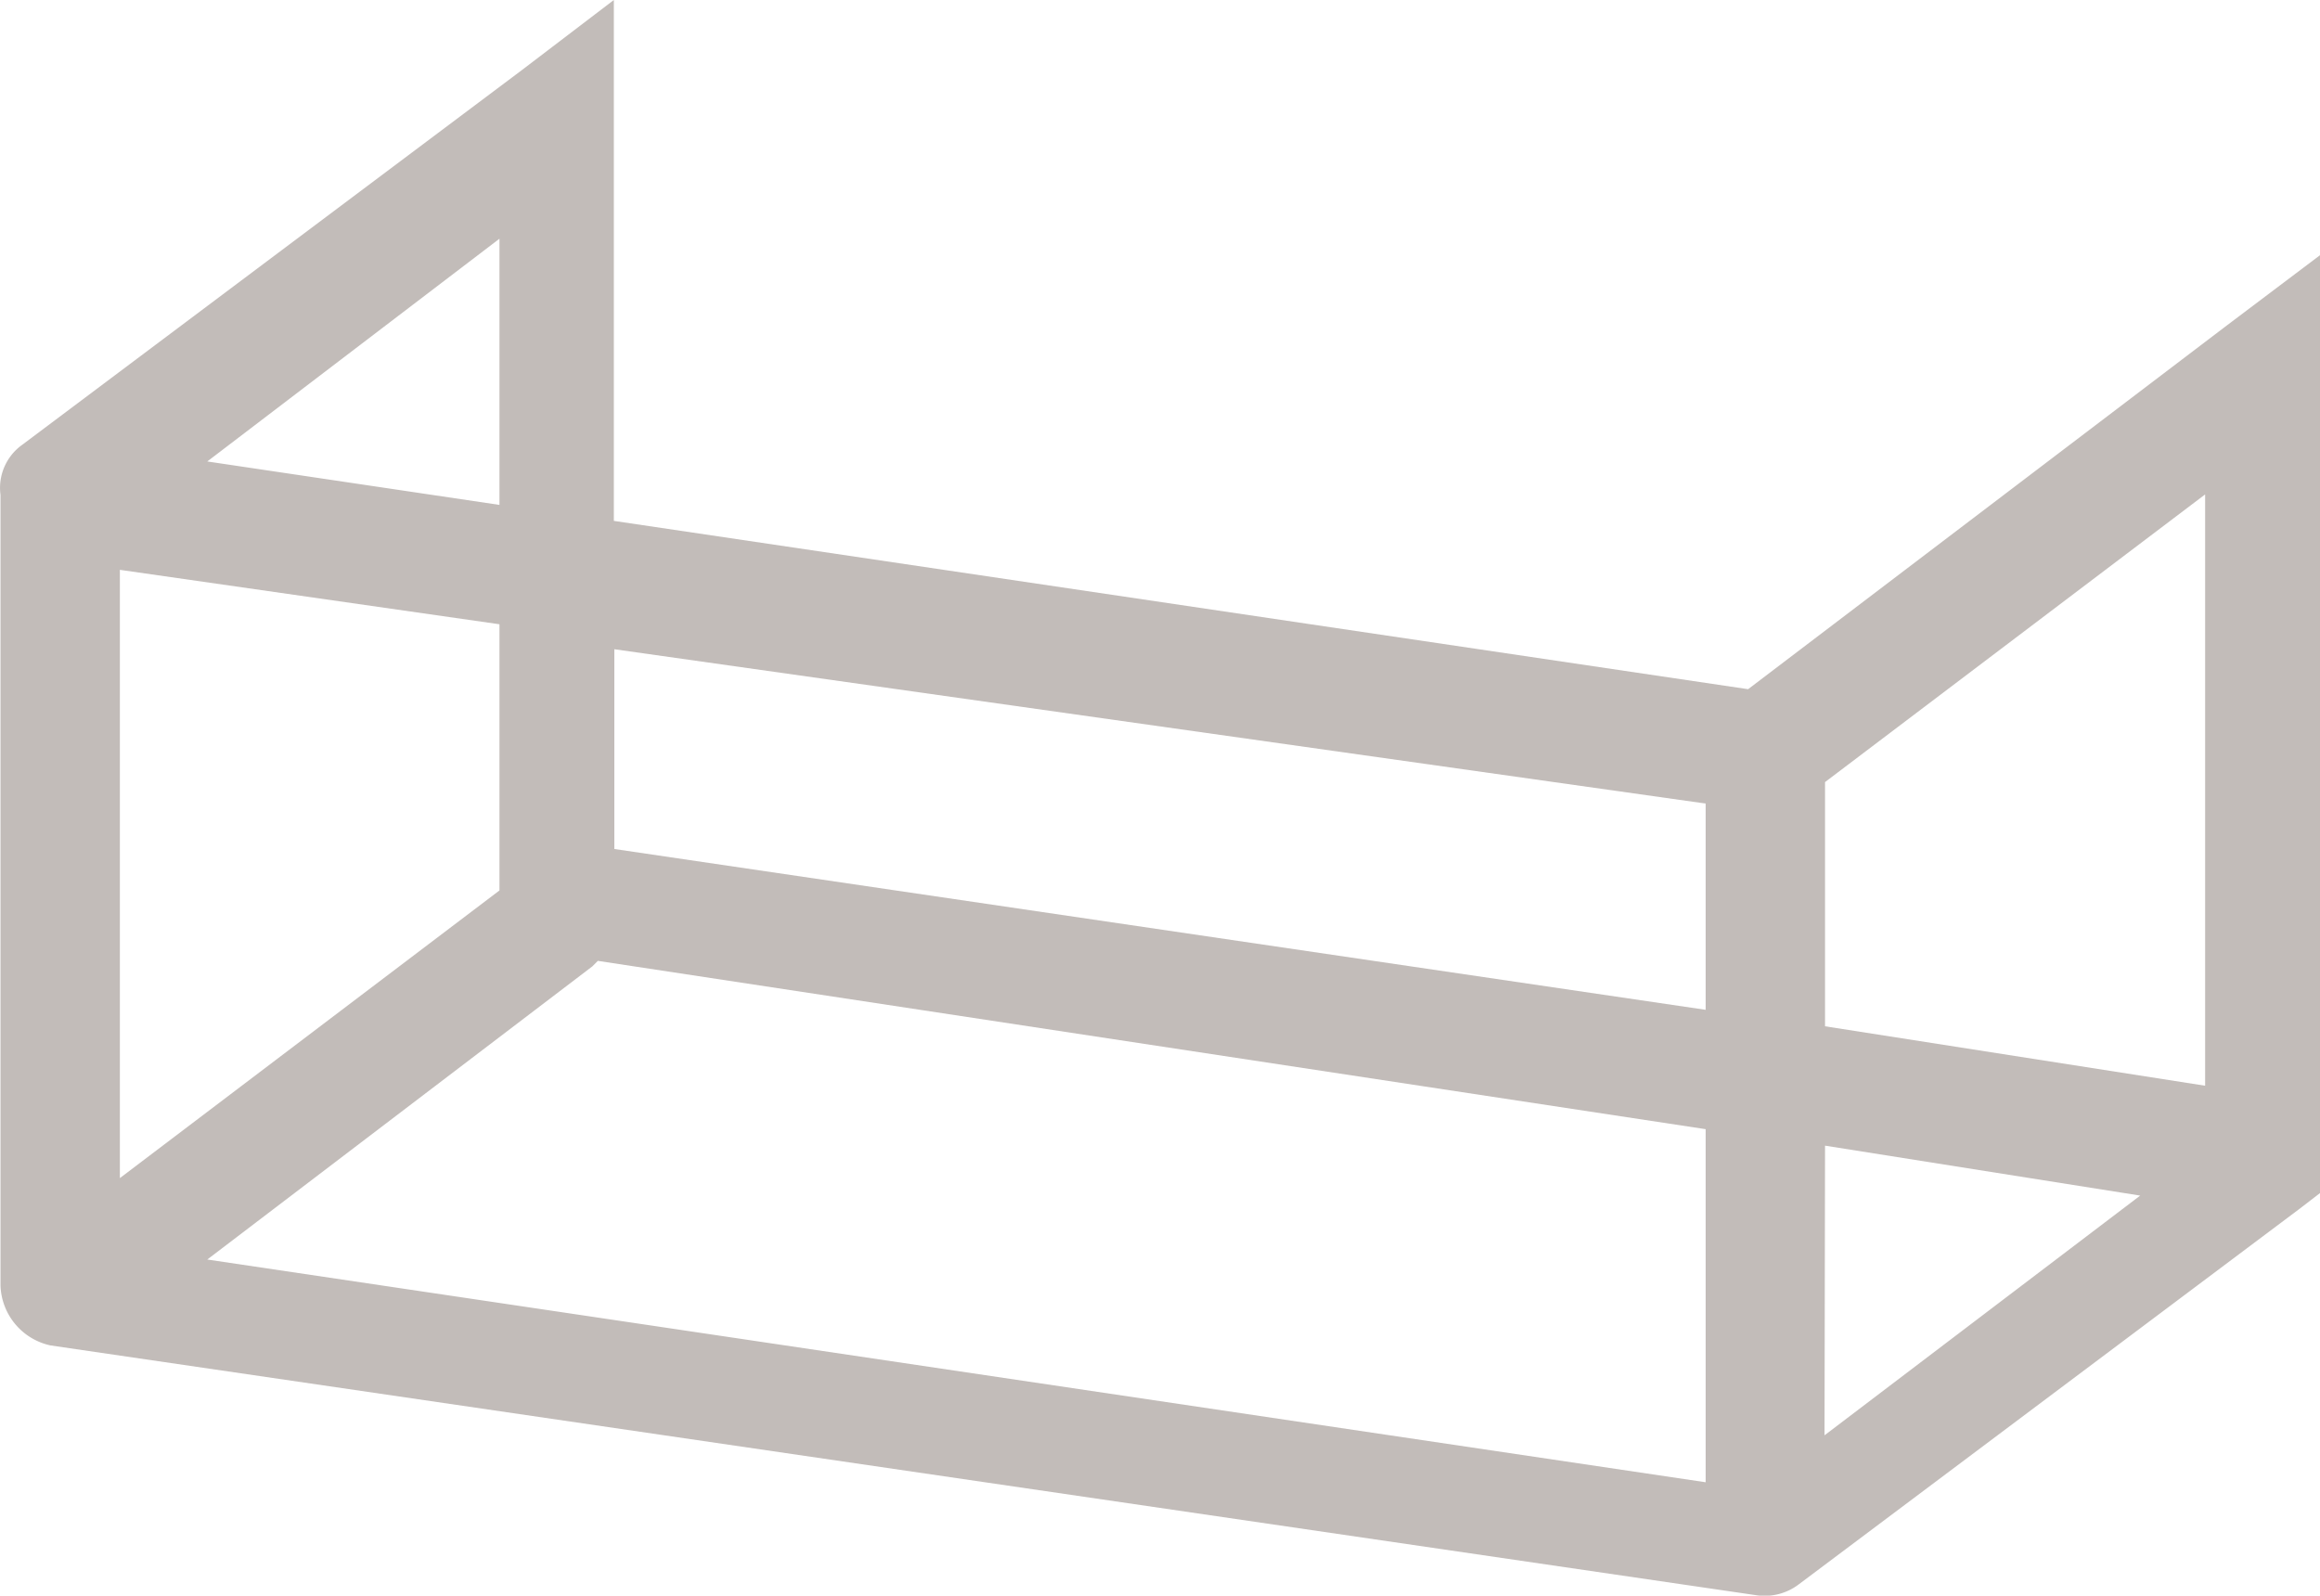 <svg xmlns="http://www.w3.org/2000/svg" viewBox="0 0 46.45 31.95"><defs><style>.cls-1{fill:#c2bcb9;}</style></defs><title>balcony</title><g id="Layer_2" data-name="Layer 2"><g id="Layer_1-2" data-name="Layer 1"><path class="cls-1" d="M44.58,6.52,35,13.8,12.29,10.43V0L10.44,1.41l-10,7.5h0a1.06,1.06,0,0,0-.43,1V25.74a1.27,1.27,0,0,0,1,1.2l34.14,5a1.13,1.13,0,0,0,.87-.22h0l10-7.5.43-.33V5.11ZM2.4,11.41,10,12.5v5.33L2.4,23.59Zm9.46,7.94.11-.11,22.18,3.37v7.07l-30-4.46Zm24.68,3.59,6.31,1-6.32,4.8Zm0-2.39V15.66L44.15,9.9V21.74Zm-2.39-4.46v4.13L12.3,17V13Zm-30-6.85L10,4.78v5.33Z"/></g></g></svg>